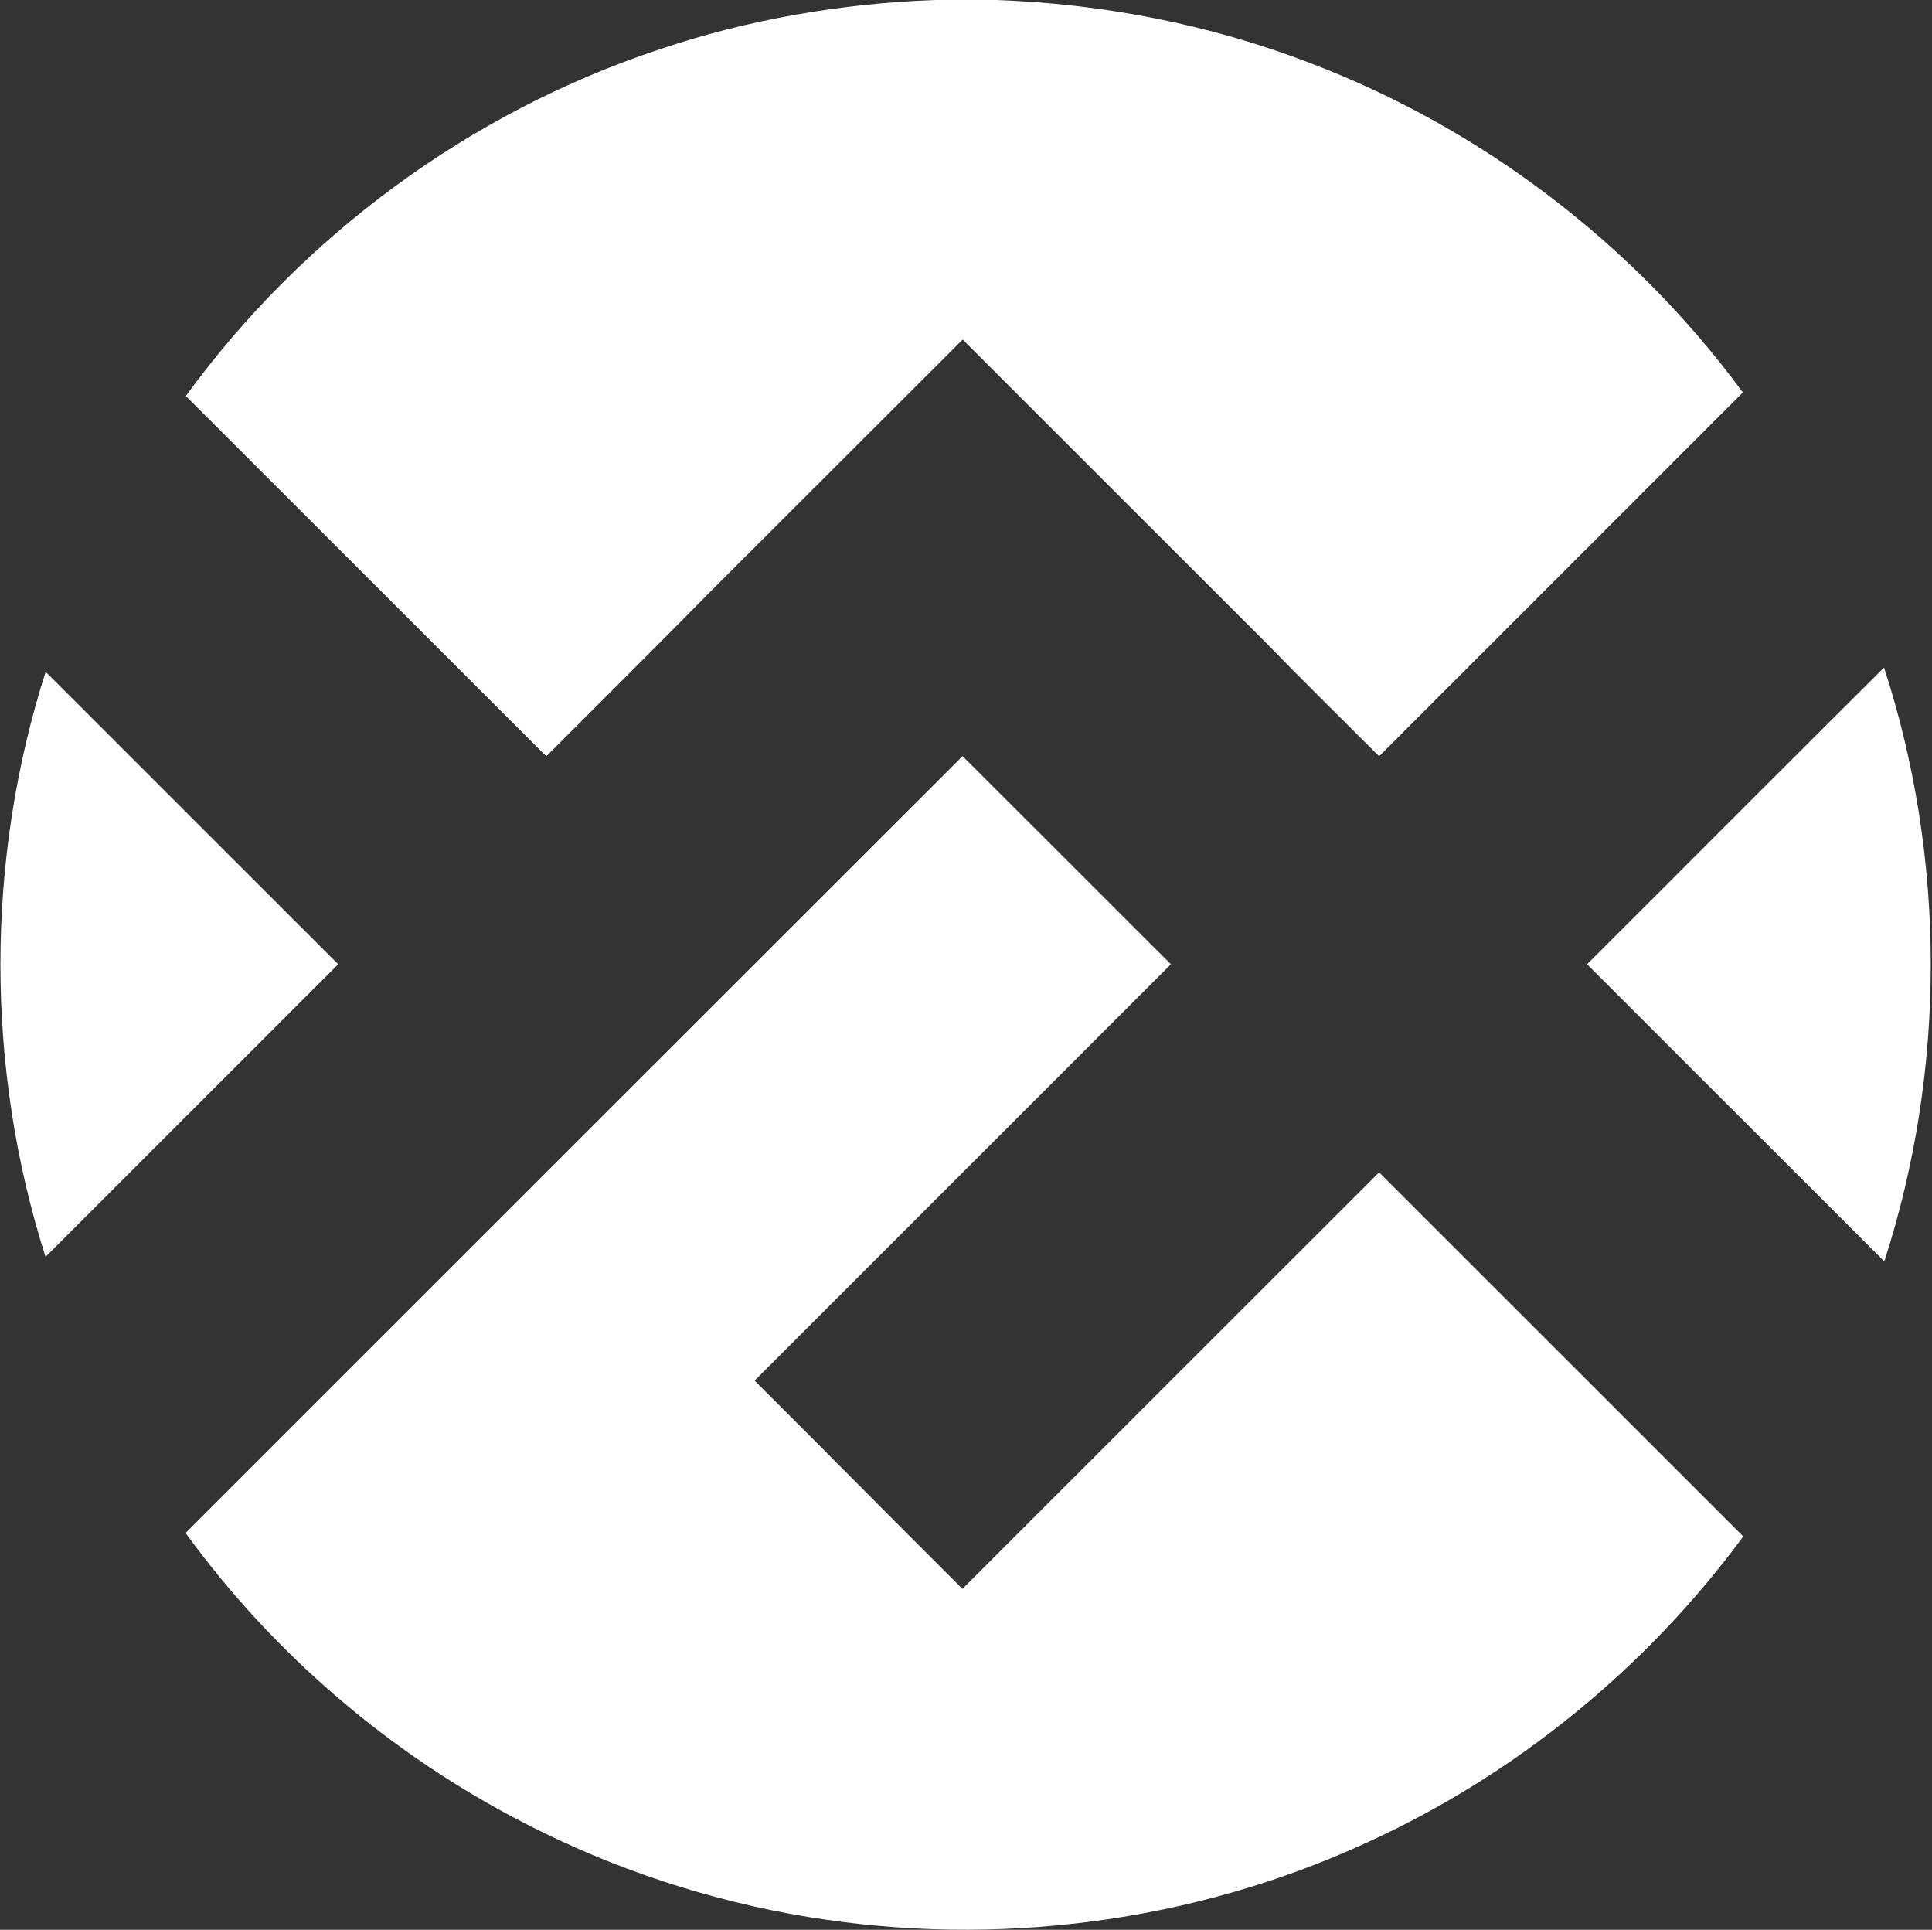 <svg version="1.2" xmlns="http://www.w3.org/2000/svg" viewBox="0 0 1519 1517" width="1519" height="1517">
	<rect x="0" y="0" width="1519" height="1517" fill="#333333" stroke="none"/>
	<title>ATXGdfsdf-svg</title>
	<style>
		.s0 { fill: #ffffff } 
	</style>
	<g id="#718cc7ff">
		<path id="Layer" class="s0" d="m1247.8 758c77.9-77.7 155.5-155.7 233.5-233.2 49 150.5 48.9 316.3 0.2 466.8-77.9-77.8-155.8-155.7-233.7-233.6zm-1211.9-229.9c76.6 76.7 153.4 153.3 230 229.9-76.7 76.7-153.4 153.4-230.1 230-47.3-148.4-47.3-311.5 0.1-459.9zm699.1-528.1h47.9c84.5 2.9 168.7 19.3 247.6 49.7 134.9 51.4 254.3 142.5 339.8 258.8-95.3 95.4-190.7 190.7-286 286-30.4-30.4-61.1-60.5-91-91.3-78.8-78.8-157.7-157.5-236.4-236.3-66.5 66.4-132.9 132.8-199.4 199.2-42.4 43.1-85.3 85.6-128 128.4-94.5-94.4-188.9-188.8-283.4-283.2 91.9-126.3 223.7-223.2 372.1-272.4 69.8-23.6 143.2-36.2 216.8-38.9zm21.8 594.4c54.7 54.5 109.2 109.1 163.8 163.6-109.1 109.1-218.2 218.2-327.3 327.3 54.6 54.4 108.7 109.3 163.4 163.7 109.2-109.1 218.3-218.3 327.6-327.4q143.1 143.1 286.3 286.2c-76.2 103.5-178.9 187.3-295.8 240.6-136.3 62.8-291.5 82.9-439.5 58.5-77.3-12.7-152.7-37.5-222.3-73.4-105.3-53.9-197.6-132.8-267.1-228.4 203.6-203.6 407.2-407.2 610.9-610.7z"/>
	</g>
</svg>